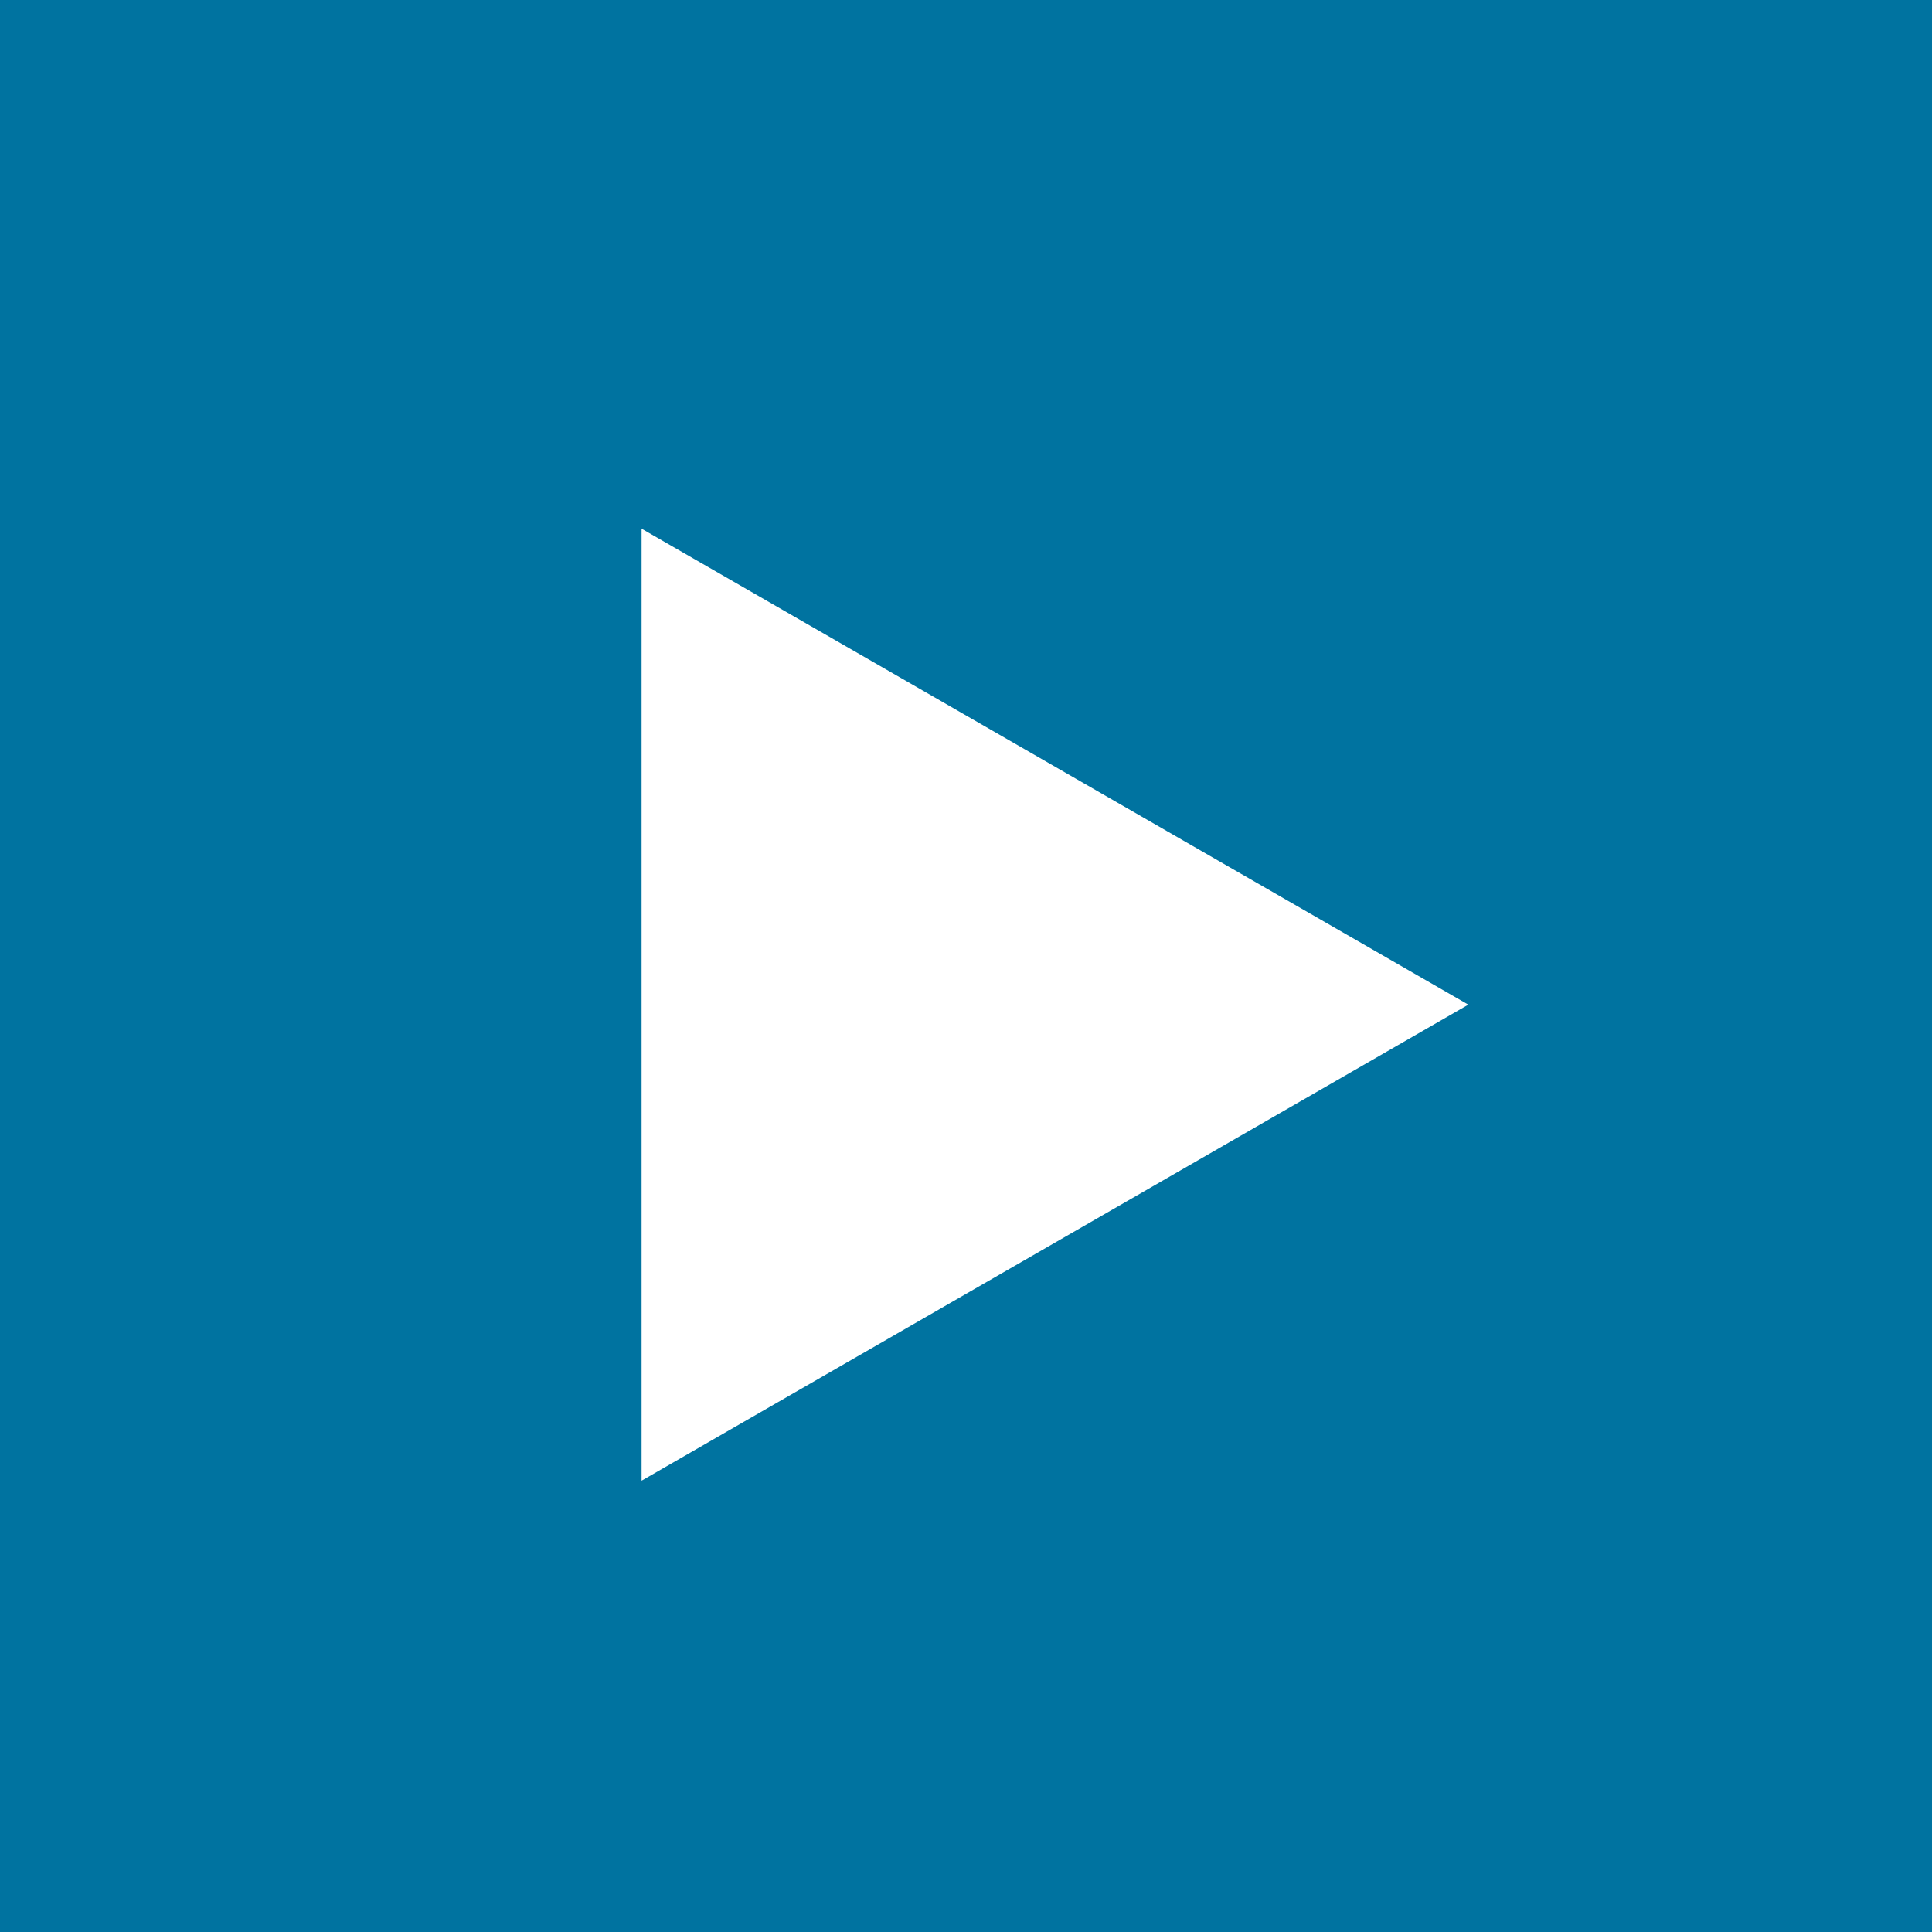 <?xml version="1.0" encoding="UTF-8"?> <svg xmlns="http://www.w3.org/2000/svg" width="25" height="25" viewBox="0 0 25 25" fill="none"><rect x="0" y="0" width="25" height="25" fill="#333333" stroke="none"/> <rect x="25" y="25" width="25" height="25" transform="rotate(-180 25 25)" fill="#0073A0"></rect> <path d="M19 13L8.302 19.16L8.302 13L8.302 6.841L19 13Z" fill="white"></path> </svg> 